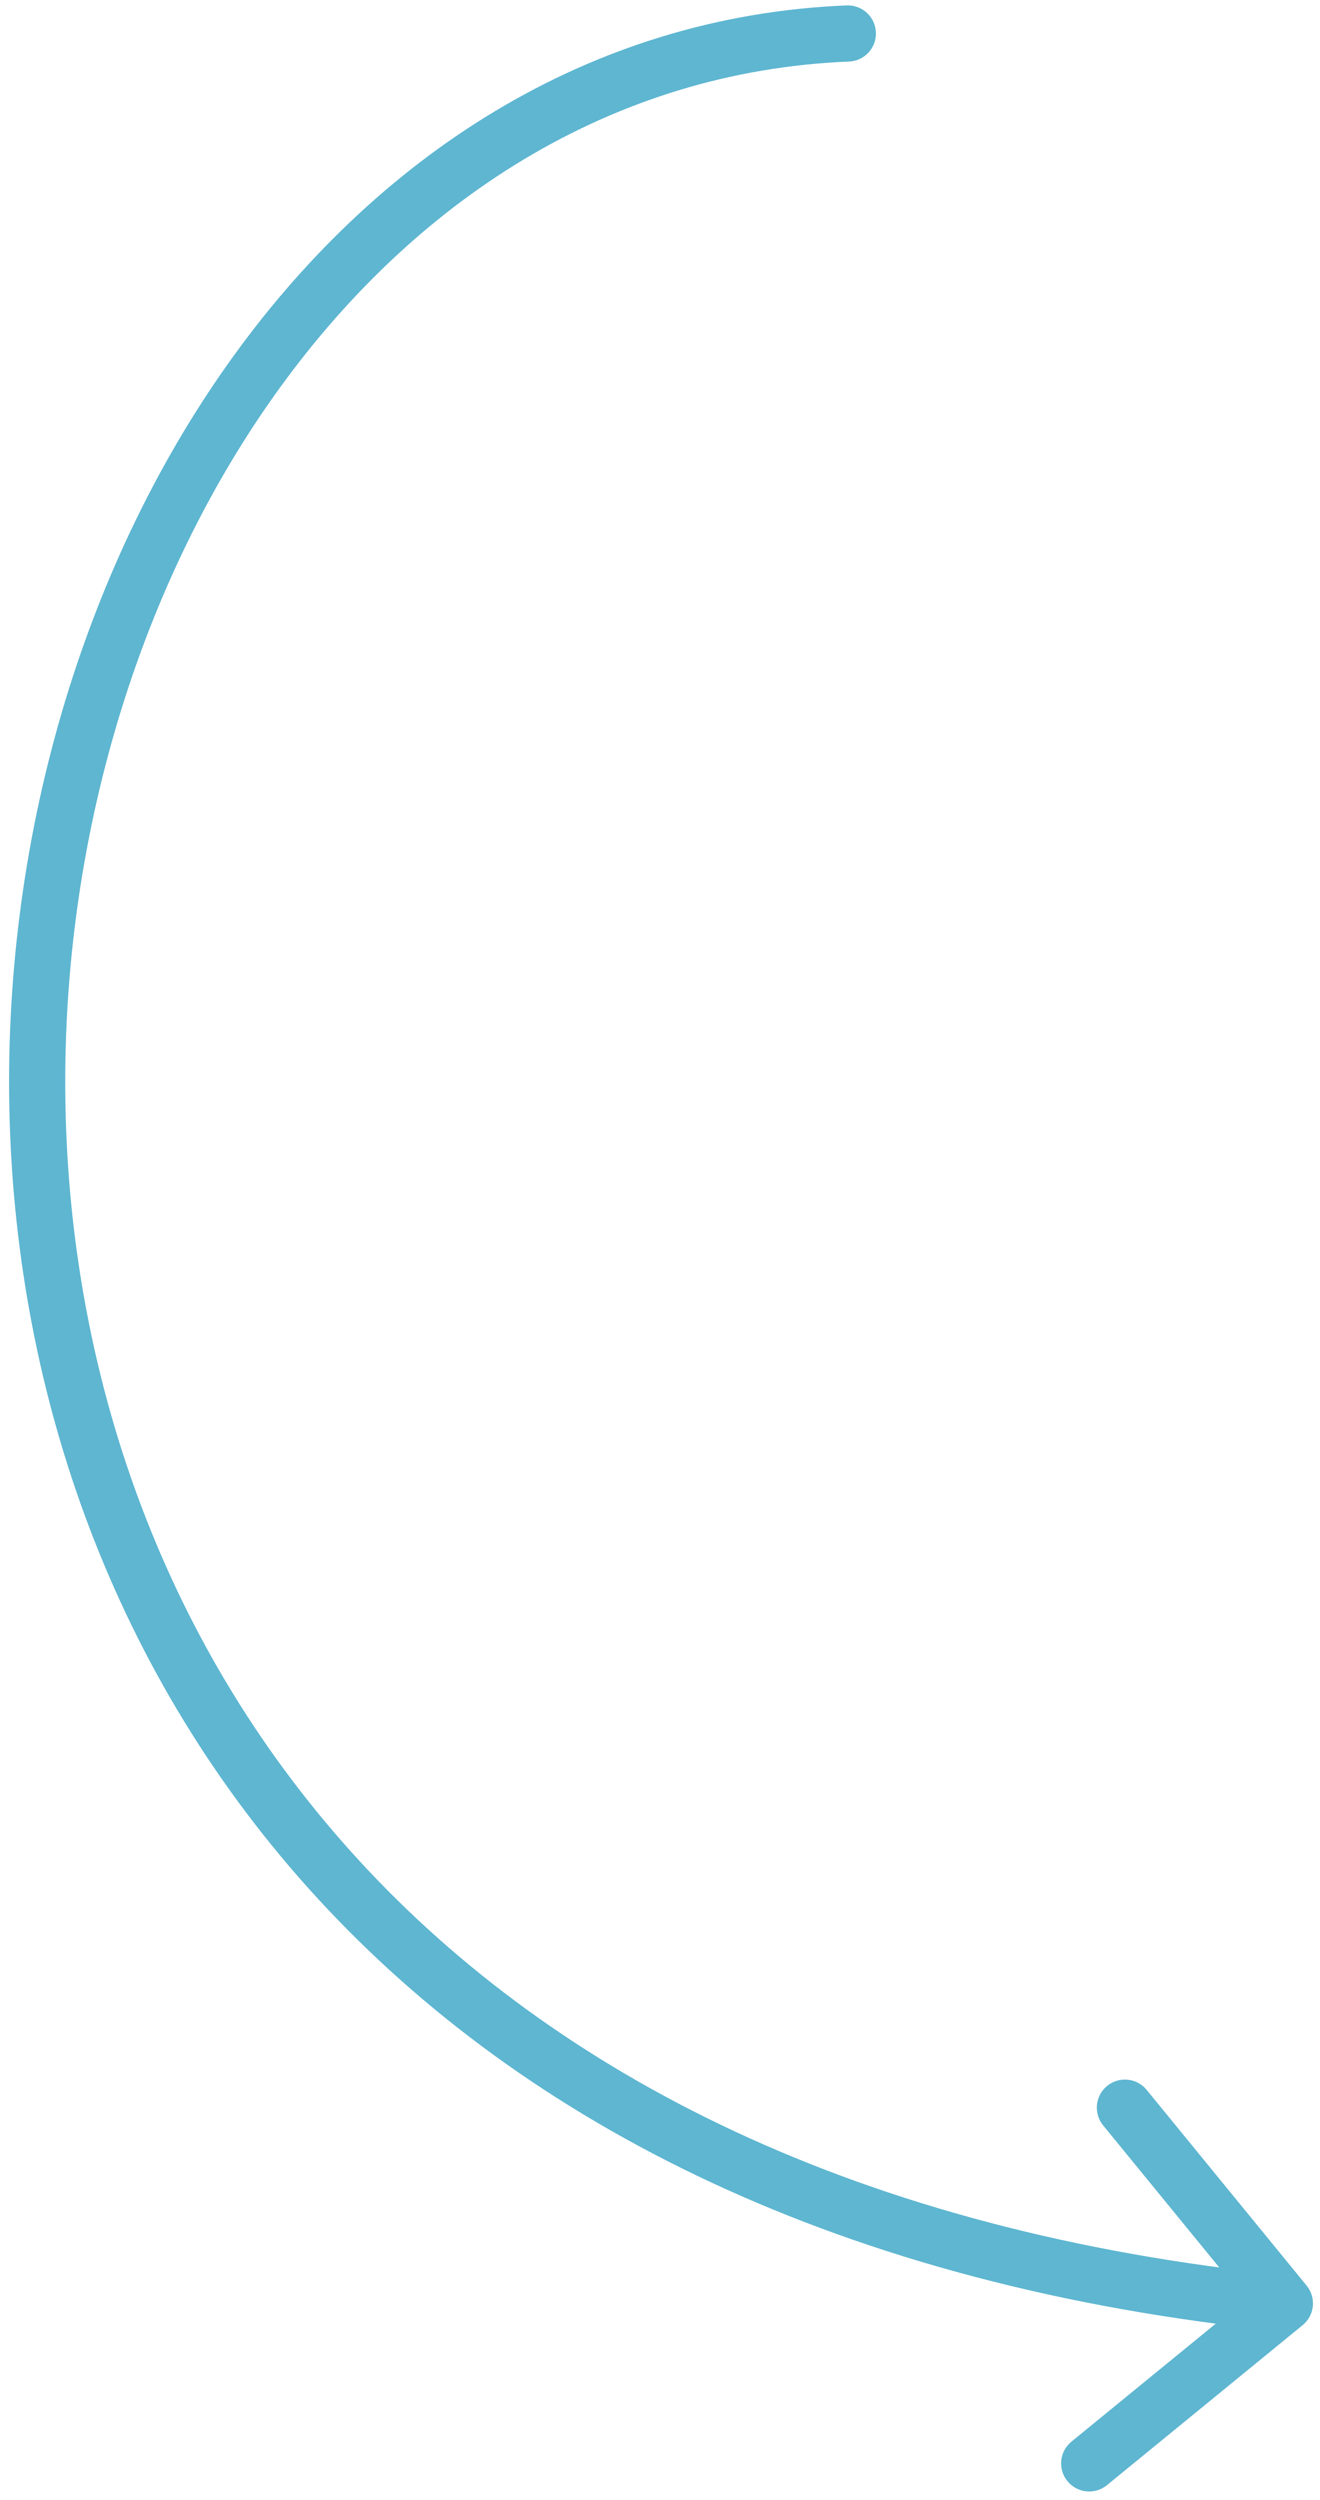 <?xml version="1.0" encoding="UTF-8"?> <svg xmlns="http://www.w3.org/2000/svg" width="94" height="178" viewBox="0 0 94 178" fill="none"><path d="M92.766 165.548C93.621 164.849 93.748 163.589 93.048 162.734L81.656 148.798C80.957 147.943 79.697 147.817 78.841 148.516C77.986 149.215 77.86 150.475 78.559 151.33L88.686 163.718L76.298 173.844C75.443 174.543 75.317 175.803 76.016 176.659C76.715 177.514 77.975 177.64 78.83 176.941L92.766 165.548ZM60.458 4.383C61.561 4.339 62.42 3.408 62.375 2.304C62.331 1.2 61.4 0.342 60.296 0.386L60.458 4.383ZM91.7 162.01C60.982 158.926 39.528 147.621 25.621 132.522C11.701 117.409 5.207 98.348 4.681 79.524C4.155 60.682 9.613 42.173 19.474 28.244C29.324 14.331 43.488 5.07 60.458 4.383L60.296 0.386C41.84 1.133 26.62 11.227 16.21 25.933C5.811 40.622 0.134 59.994 0.683 79.635C1.232 99.294 8.021 119.318 22.679 135.232C37.35 151.161 59.768 162.824 91.3 165.99L91.7 162.01Z" fill="#5EB6D1"></path></svg> 